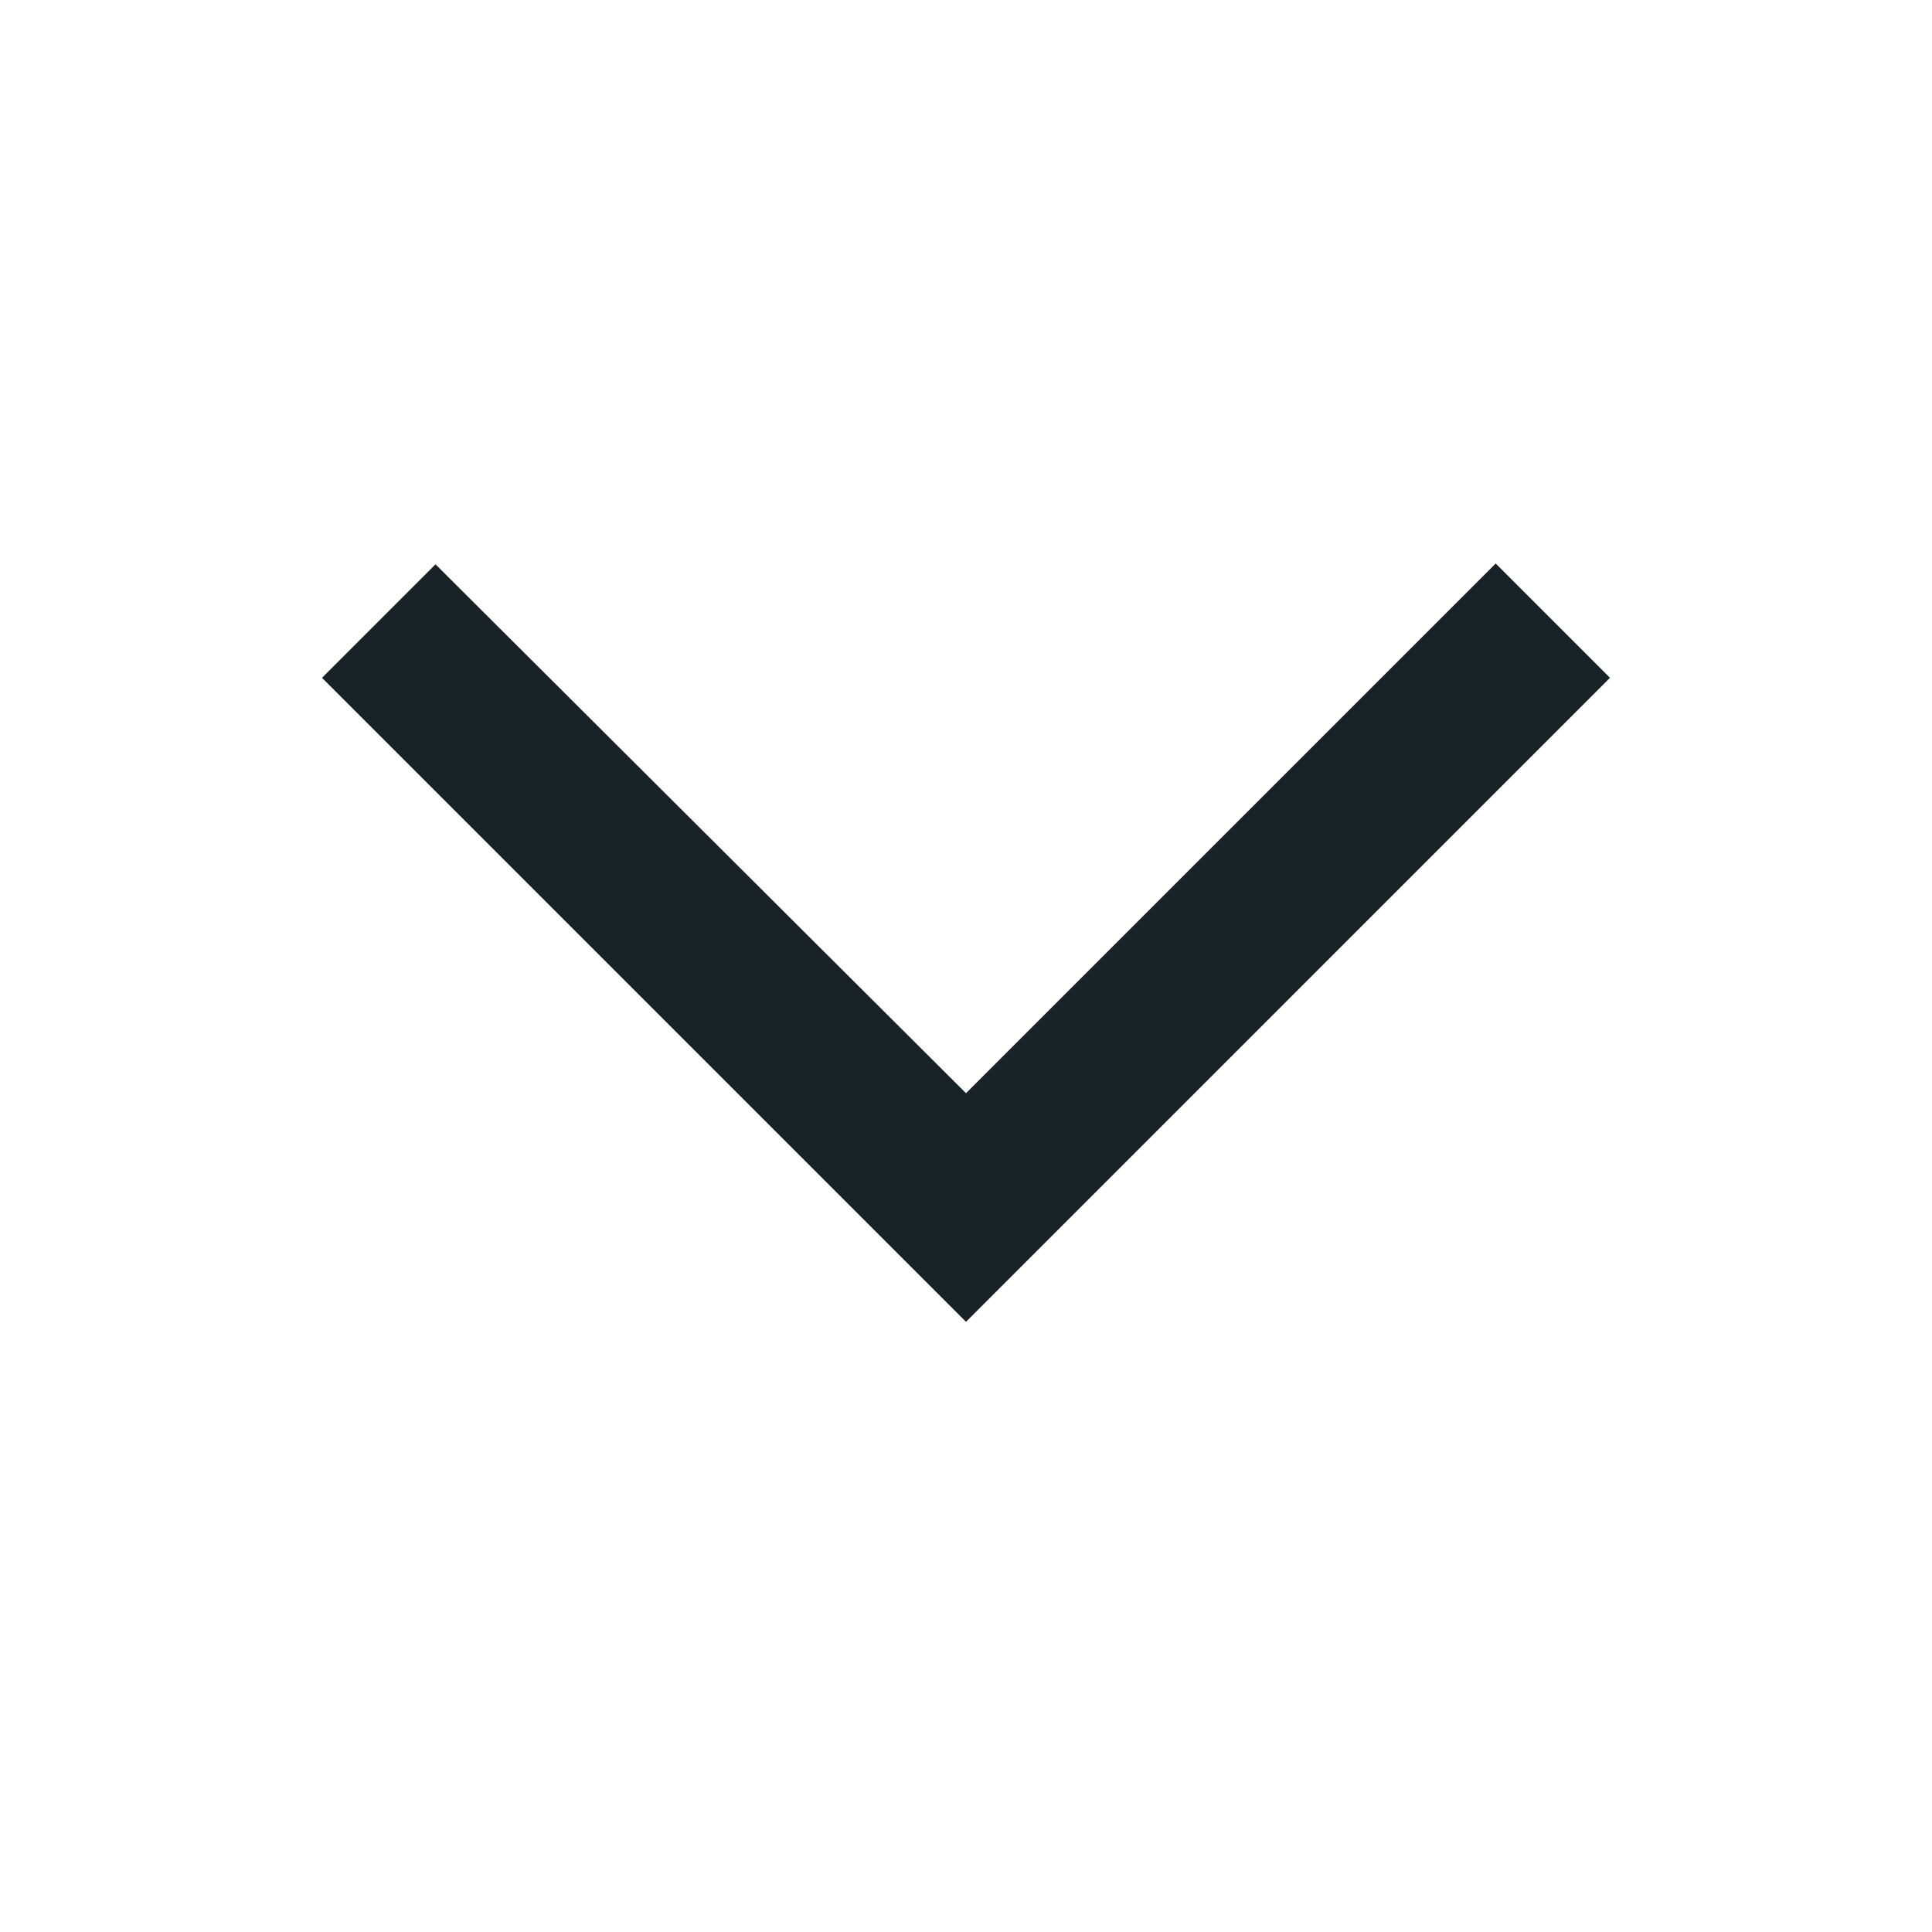 <svg xmlns="http://www.w3.org/2000/svg" xmlns:xlink="http://www.w3.org/1999/xlink" width="24" height="24" viewBox="0 0 24 24">
  <defs>
    <polygon id="a" points="5.41 16.41 12 9.84 18.58 16.42 20 15 12 7 4 15"/>
  </defs>
  <use fill="#192327" fill-rule="evenodd" transform="matrix(1 0 0 -1 0 23.42)" xlink:href="#a"/>
</svg>
